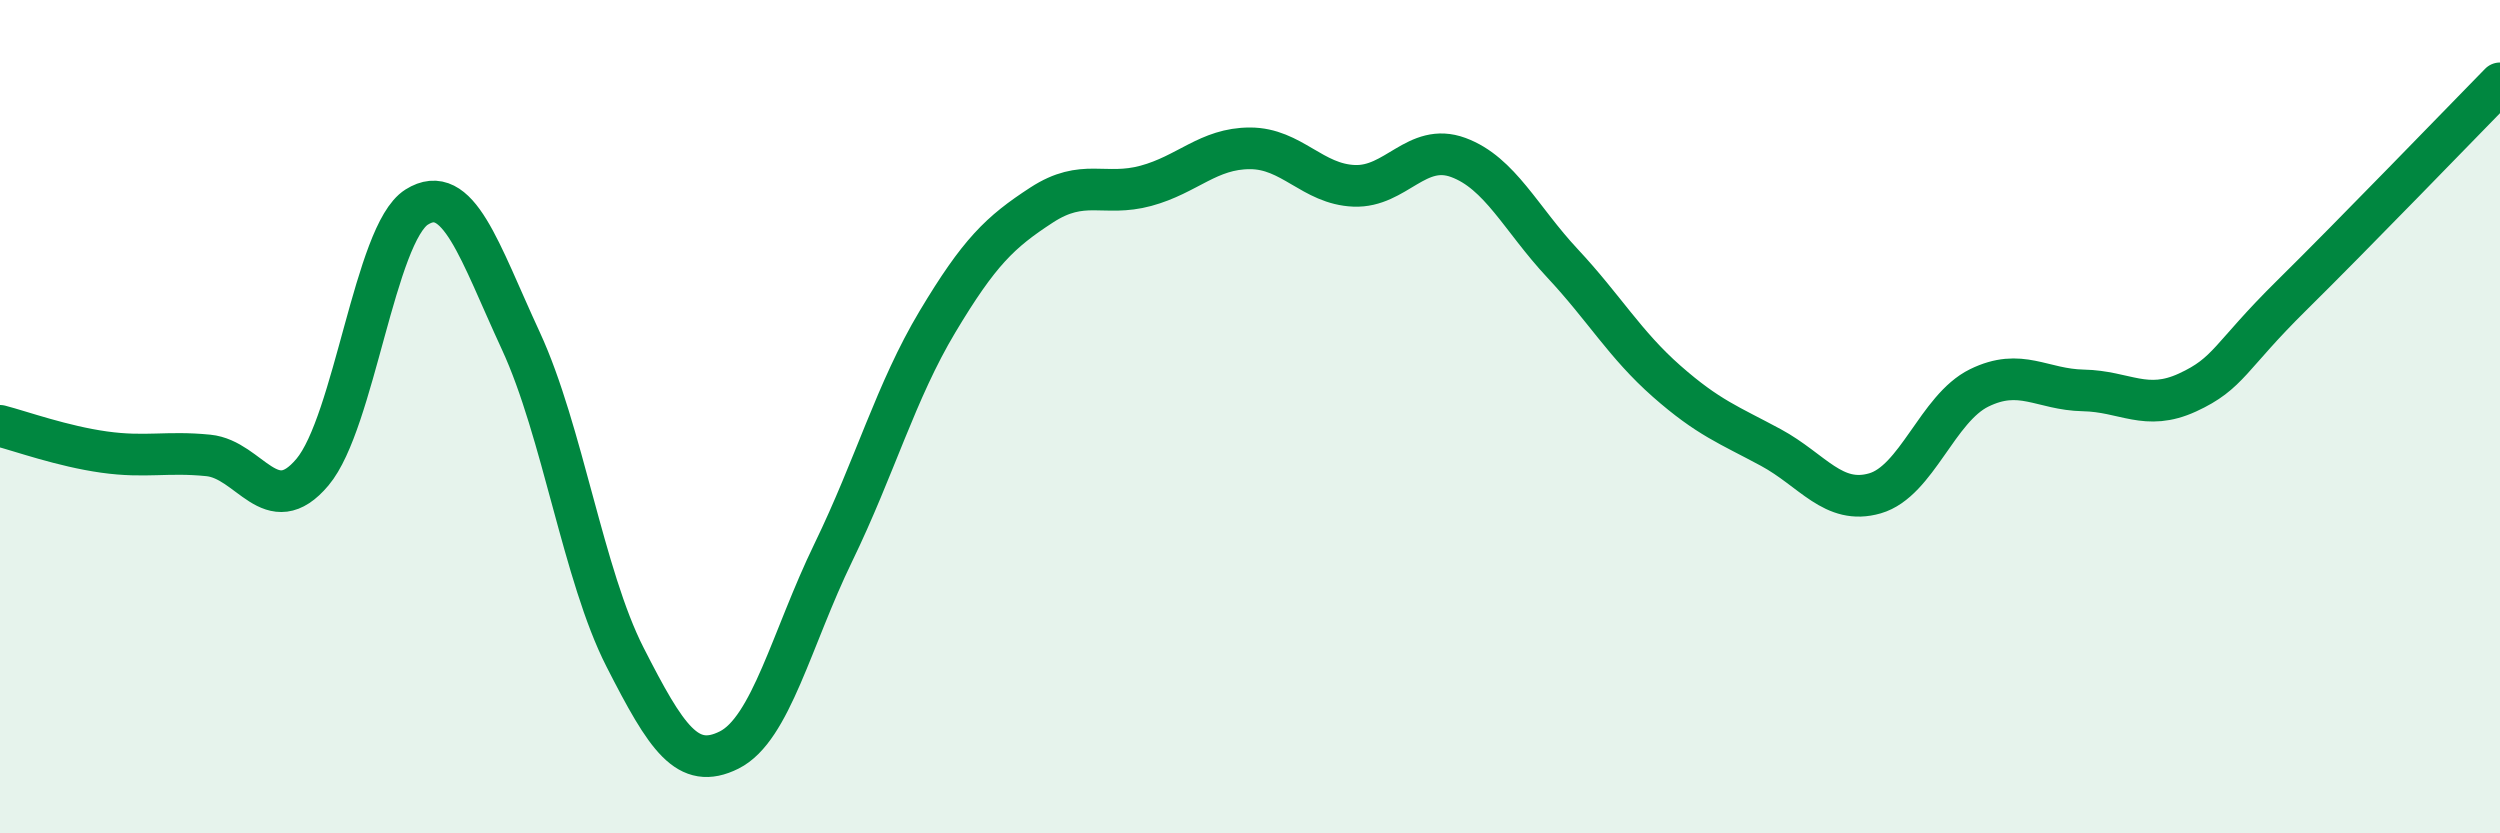 
    <svg width="60" height="20" viewBox="0 0 60 20" xmlns="http://www.w3.org/2000/svg">
      <path
        d="M 0,10.22 C 0.5,10.35 1.5,10.71 2.5,10.85 C 3.5,10.99 4,10.83 5,10.93 C 6,11.03 6.5,12.52 7.5,11.33 C 8.5,10.14 9,5.6 10,4.97 C 11,4.34 11.5,6.02 12.5,8.18 C 13.5,10.34 14,13.81 15,15.77 C 16,17.73 16.5,18.5 17.5,18 C 18.5,17.5 19,15.32 20,13.26 C 21,11.2 21.5,9.39 22.5,7.72 C 23.5,6.05 24,5.57 25,4.92 C 26,4.27 26.5,4.73 27.5,4.46 C 28.5,4.19 29,3.56 30,3.56 C 31,3.56 31.5,4.42 32.5,4.46 C 33.5,4.5 34,3.41 35,3.78 C 36,4.15 36.5,5.25 37.5,6.32 C 38.5,7.39 39,8.27 40,9.15 C 41,10.03 41.5,10.2 42.5,10.74 C 43.5,11.28 44,12.13 45,11.84 C 46,11.55 46.5,9.8 47.5,9.31 C 48.5,8.82 49,9.35 50,9.37 C 51,9.39 51.5,9.88 52.5,9.42 C 53.5,8.96 53.5,8.57 55,7.09 C 56.5,5.61 59,3.02 60,2L60 20L0 20Z"
        fill="#008740"
        opacity="0.1"
        stroke-linecap="round"
        stroke-linejoin="round"
      />
      <path
        d="M 0,10.22 C 0.5,10.35 1.5,10.71 2.5,10.85 C 3.5,10.99 4,10.83 5,10.93 C 6,11.03 6.5,12.52 7.5,11.33 C 8.5,10.14 9,5.6 10,4.97 C 11,4.34 11.5,6.02 12.5,8.18 C 13.5,10.34 14,13.81 15,15.77 C 16,17.73 16.5,18.5 17.5,18 C 18.5,17.5 19,15.32 20,13.26 C 21,11.2 21.5,9.39 22.5,7.72 C 23.5,6.05 24,5.57 25,4.92 C 26,4.27 26.5,4.73 27.5,4.46 C 28.5,4.19 29,3.56 30,3.56 C 31,3.56 31.5,4.42 32.5,4.46 C 33.5,4.5 34,3.41 35,3.78 C 36,4.15 36.5,5.25 37.5,6.32 C 38.5,7.39 39,8.27 40,9.15 C 41,10.03 41.5,10.2 42.5,10.74 C 43.5,11.28 44,12.13 45,11.84 C 46,11.55 46.5,9.8 47.5,9.31 C 48.5,8.82 49,9.35 50,9.37 C 51,9.39 51.5,9.88 52.5,9.42 C 53.5,8.96 53.5,8.57 55,7.09 C 56.5,5.61 59,3.02 60,2"
        stroke="#008740"
        stroke-width="1"
        fill="none"
        stroke-linecap="round"
        stroke-linejoin="round"
      />
    </svg>
  
